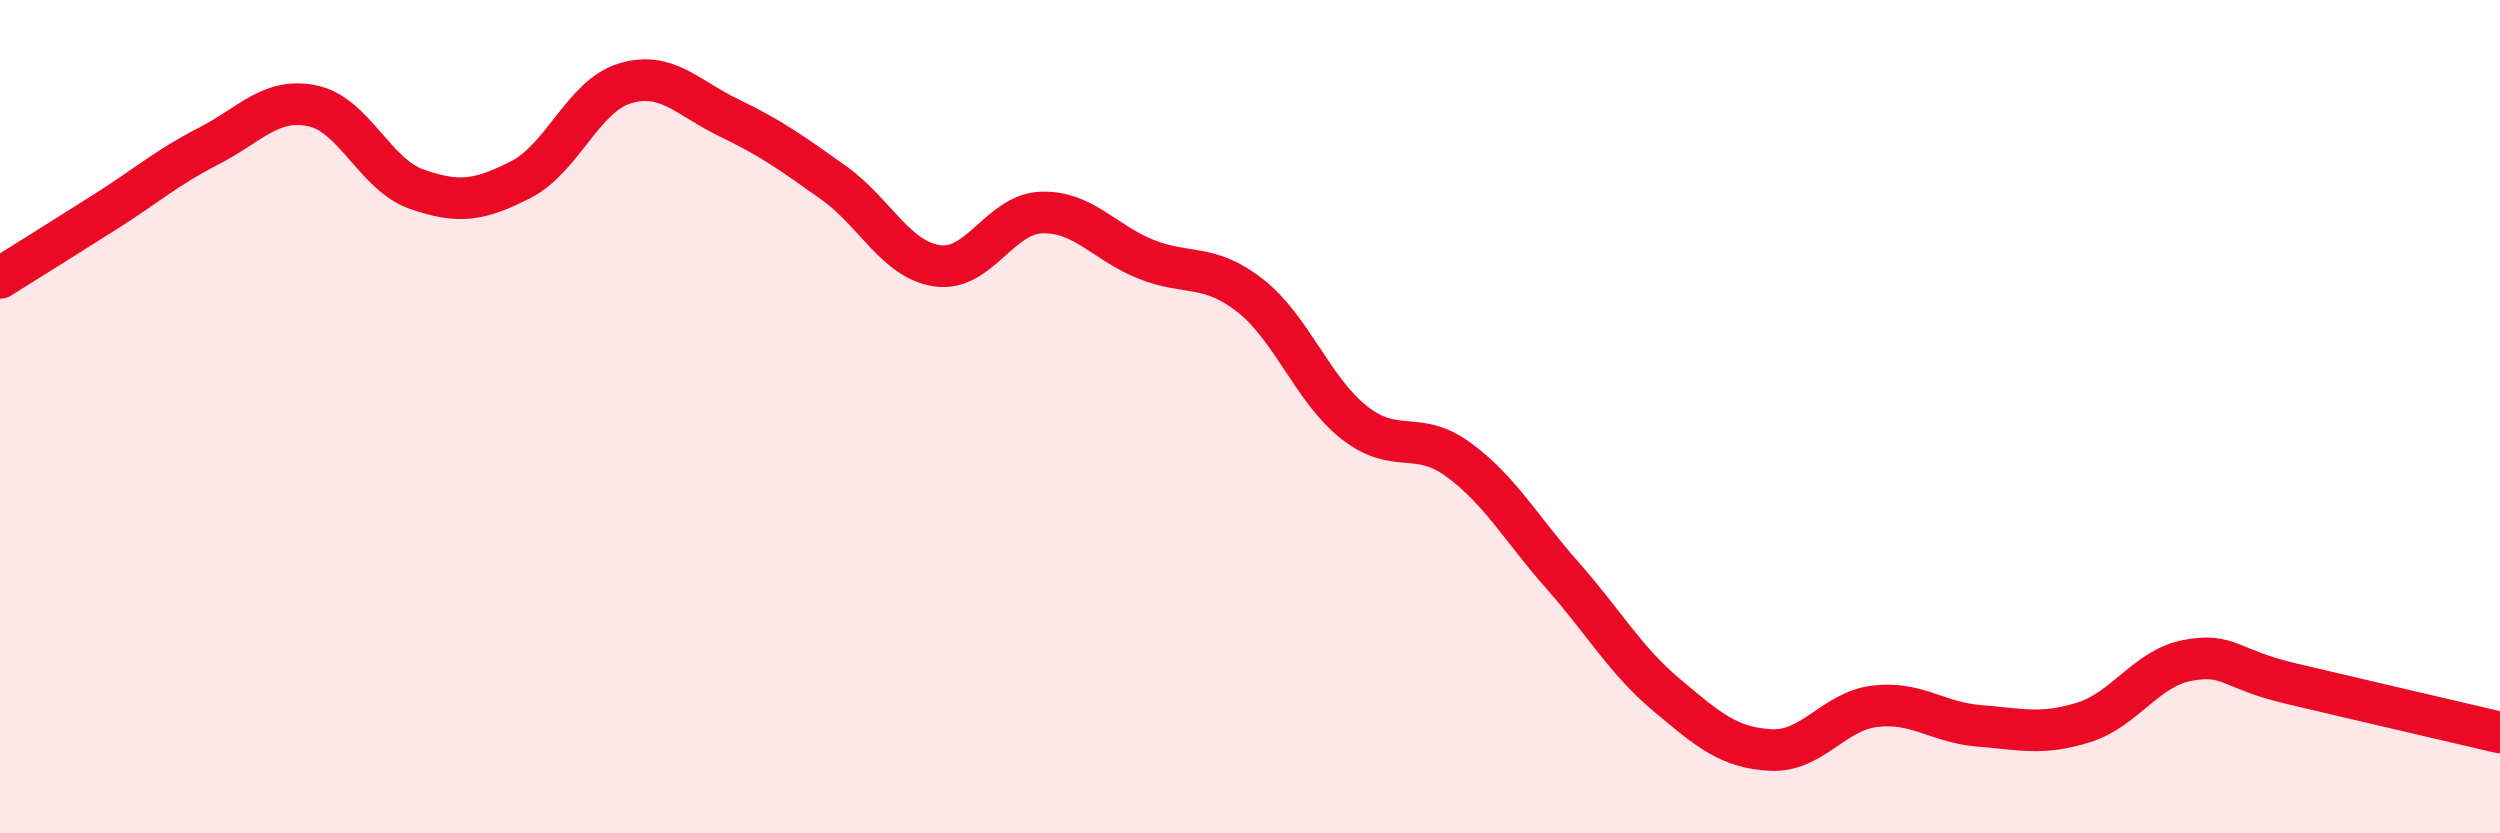 
    <svg width="60" height="20" viewBox="0 0 60 20" xmlns="http://www.w3.org/2000/svg">
      <path
        d="M 0,6.67 C 0.5,6.36 1.5,5.73 2.5,5.1 C 3.5,4.47 4,4.02 5,3.51 C 6,3 6.5,2.33 7.5,2.54 C 8.5,2.75 9,4.19 10,4.54 C 11,4.89 11.5,4.82 12.5,4.31 C 13.5,3.8 14,2.3 15,2 C 16,1.7 16.5,2.35 17.5,2.83 C 18.5,3.31 19,3.67 20,4.38 C 21,5.09 21.5,6.24 22.5,6.38 C 23.5,6.52 24,5.13 25,5.1 C 26,5.07 26.5,5.82 27.5,6.22 C 28.5,6.62 29,6.31 30,7.09 C 31,7.87 31.5,9.35 32.5,10.14 C 33.5,10.93 34,10.3 35,11.03 C 36,11.76 36.5,12.68 37.5,13.81 C 38.5,14.94 39,15.84 40,16.68 C 41,17.52 41.5,17.95 42.5,18 C 43.5,18.05 44,17.07 45,16.95 C 46,16.83 46.5,17.34 47.5,17.42 C 48.5,17.5 49,17.65 50,17.34 C 51,17.03 51.5,16.04 52.5,15.85 C 53.5,15.66 53.5,16.06 55,16.41 C 56.5,16.76 59,17.35 60,17.58L60 20L0 20Z"
        fill="#EB0A25"
        opacity="0.1"
        stroke-linecap="round"
        stroke-linejoin="round"
      />
      <path
        d="M 0,6.67 C 0.5,6.36 1.5,5.73 2.5,5.1 C 3.5,4.47 4,4.02 5,3.51 C 6,3 6.5,2.33 7.5,2.54 C 8.5,2.75 9,4.19 10,4.54 C 11,4.89 11.5,4.82 12.5,4.31 C 13.5,3.8 14,2.3 15,2 C 16,1.7 16.5,2.35 17.5,2.83 C 18.5,3.31 19,3.67 20,4.38 C 21,5.09 21.5,6.24 22.5,6.38 C 23.5,6.52 24,5.13 25,5.1 C 26,5.07 26.5,5.82 27.5,6.22 C 28.5,6.62 29,6.31 30,7.09 C 31,7.87 31.5,9.35 32.5,10.14 C 33.5,10.93 34,10.3 35,11.03 C 36,11.76 36.5,12.68 37.5,13.81 C 38.5,14.94 39,15.84 40,16.68 C 41,17.52 41.5,17.95 42.5,18 C 43.5,18.05 44,17.07 45,16.95 C 46,16.83 46.5,17.34 47.5,17.42 C 48.5,17.5 49,17.65 50,17.34 C 51,17.03 51.5,16.04 52.5,15.85 C 53.5,15.66 53.5,16.06 55,16.41 C 56.5,16.76 59,17.35 60,17.58"
        stroke="#EB0A25"
        stroke-width="1"
        fill="none"
        stroke-linecap="round"
        stroke-linejoin="round"
      />
    </svg>
  